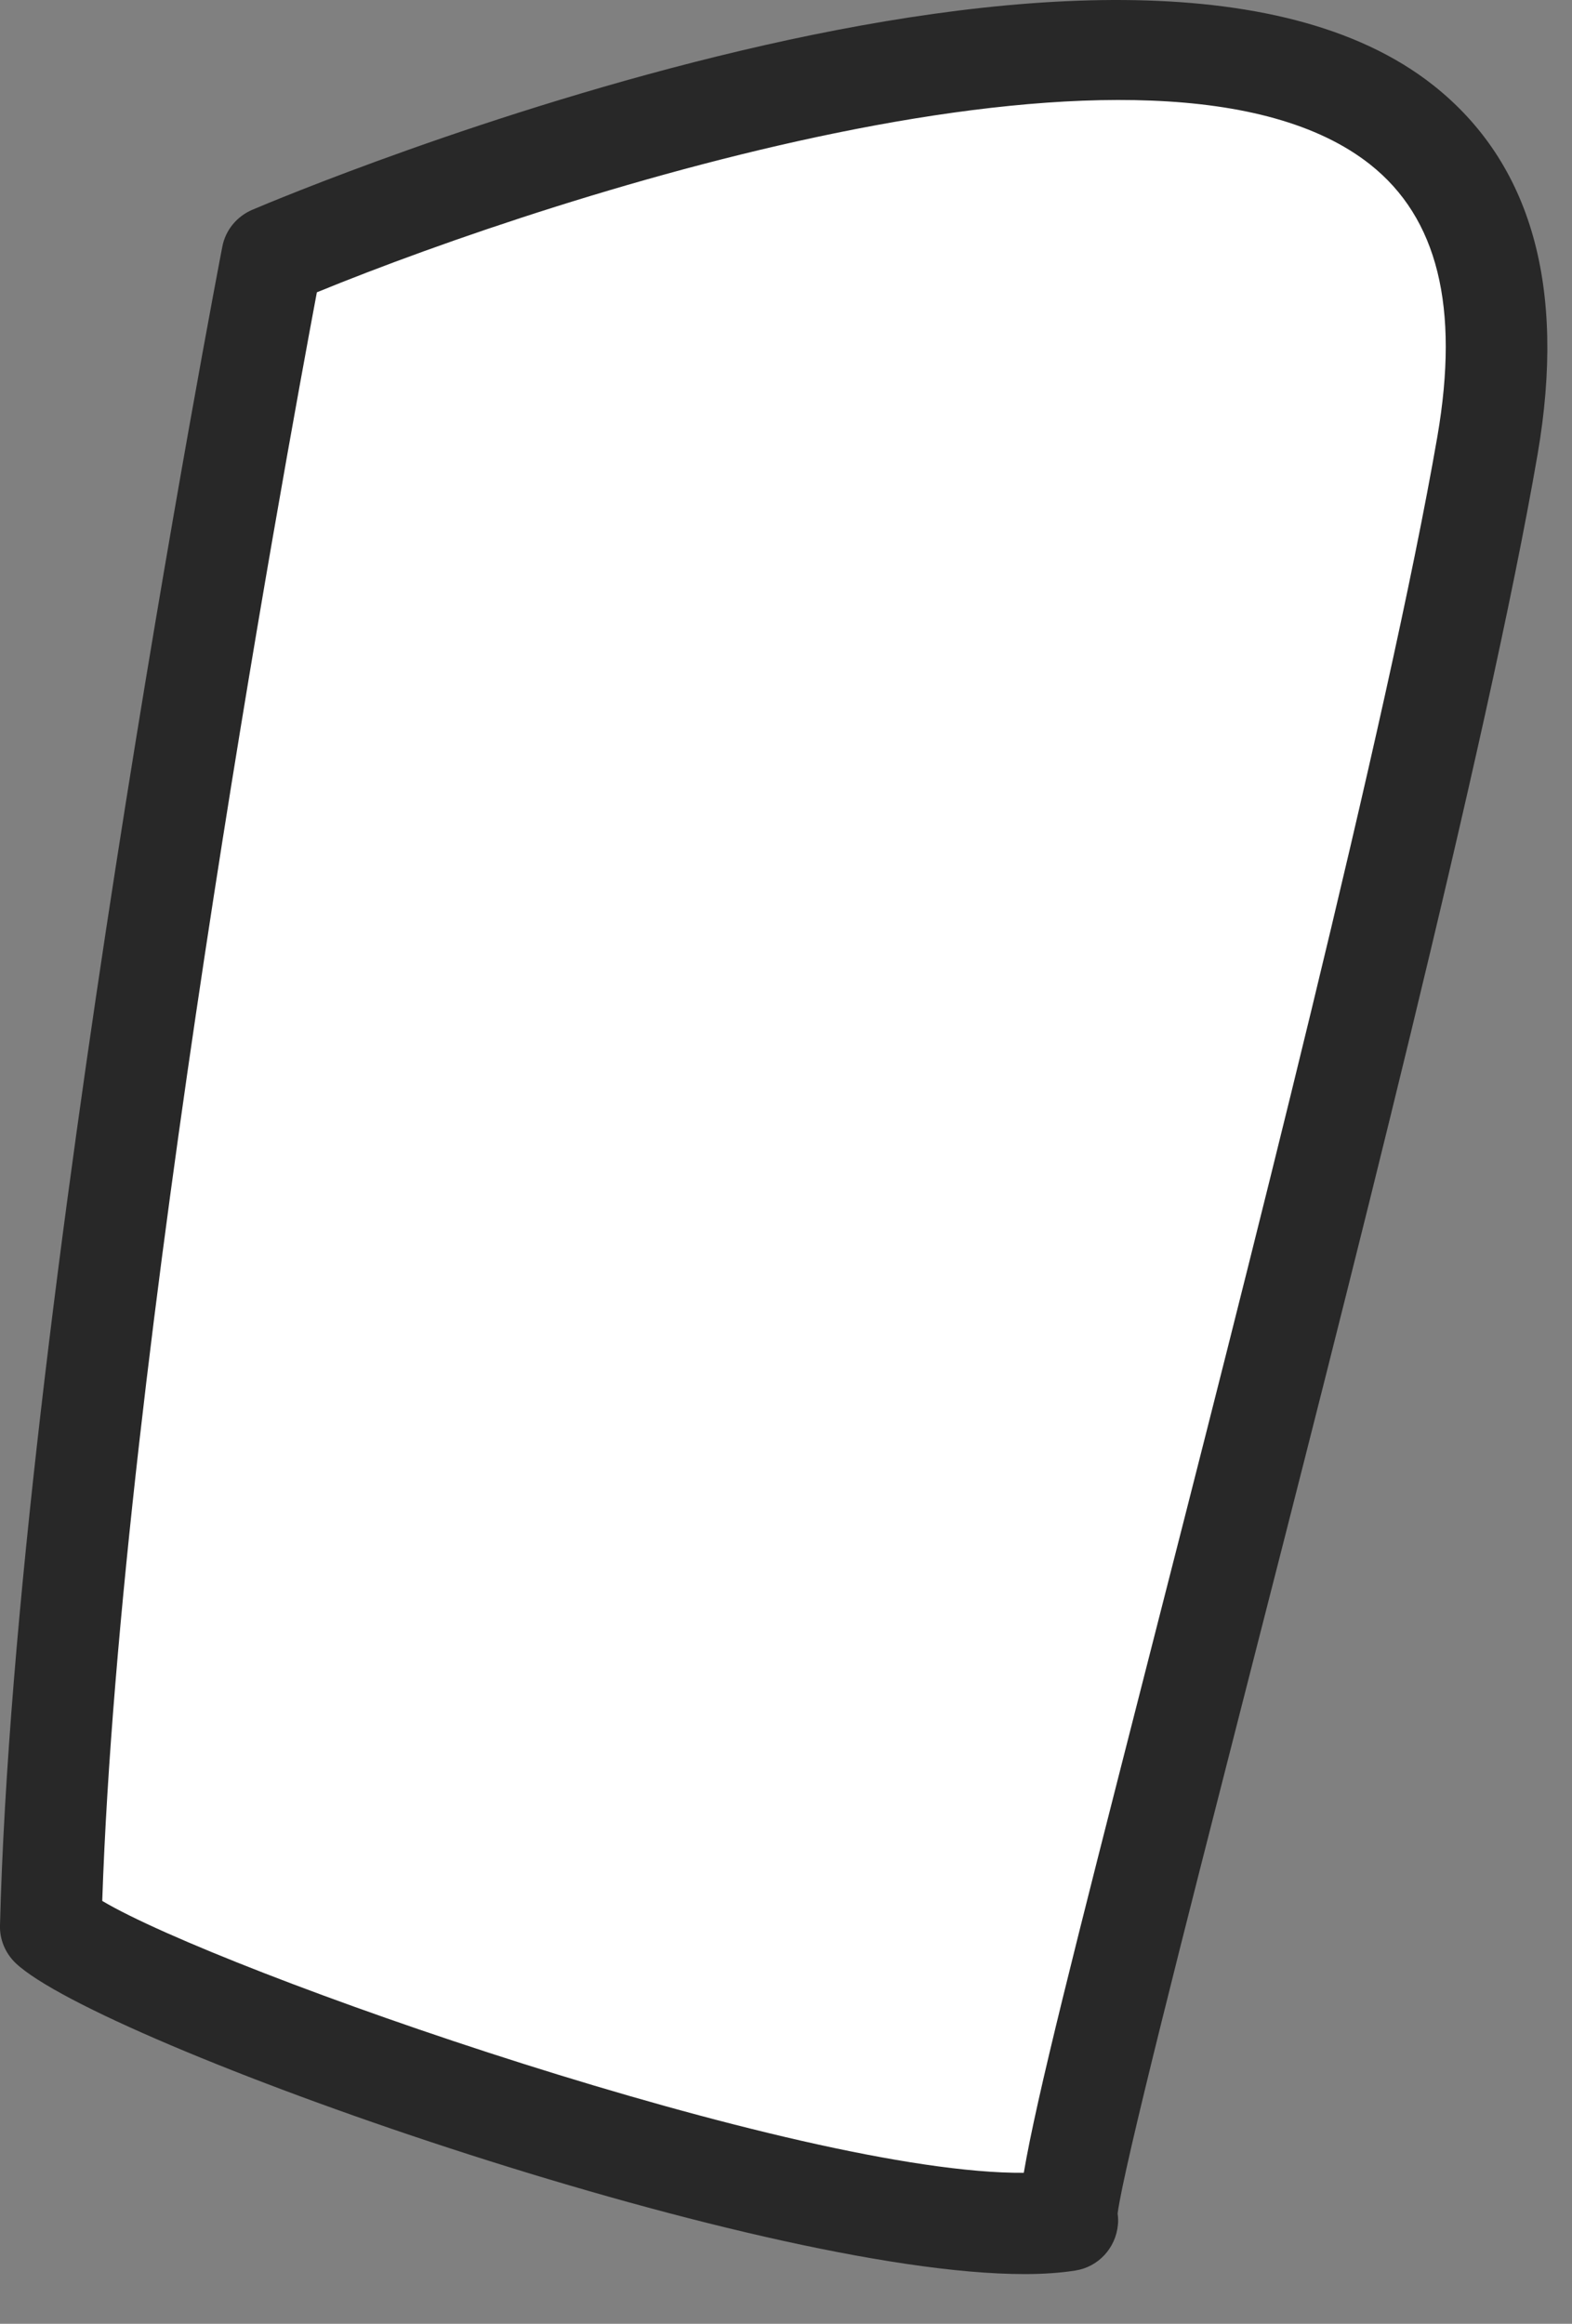 <svg width="23" height="34" viewBox="0 0 23 34" fill="none" xmlns="http://www.w3.org/2000/svg">
<rect x="0" y="0" width="23" height="34" fill="#808080" stroke="none"/>
<path d="M21.76 6.516C23.676 -4.64 3.979 3.751 3.979 3.751C3.979 3.751 0.964 19.352 0.741 28.184C1.809 29.197 12.436 32.997 15.611 32.49C15.305 32.382 20.497 13.839 21.76 6.519V6.516Z" fill="white"/>
<path d="M14.989 33.273C11.028 33.273 1.454 29.882 0.23 28.724C0.077 28.578 -0.007 28.376 0 28.168C0.223 19.373 3.221 3.769 3.252 3.613C3.297 3.369 3.464 3.167 3.69 3.07C4.212 2.848 16.471 -2.31 20.971 1.248C22.404 2.382 22.918 4.197 22.497 6.645C21.767 10.888 19.705 18.949 18.199 24.833C17.333 28.22 16.439 31.715 16.352 32.386C16.359 32.442 16.363 32.497 16.356 32.553C16.325 32.89 16.071 33.169 15.733 33.221C15.518 33.255 15.267 33.273 14.993 33.273H14.989ZM15.862 31.788C15.952 31.819 16.032 31.868 16.099 31.927C16.032 31.871 15.956 31.823 15.862 31.788ZM1.496 27.813C3.21 28.835 11.703 31.816 14.979 31.791C15.17 30.672 15.709 28.561 16.756 24.461C18.255 18.597 20.306 10.571 21.03 6.388C21.357 4.489 21.033 3.188 20.046 2.406C16.989 -0.011 8.222 2.809 4.636 4.277C4.181 6.704 1.764 19.863 1.496 27.809V27.813Z" fill="#282828"/>
</svg>
